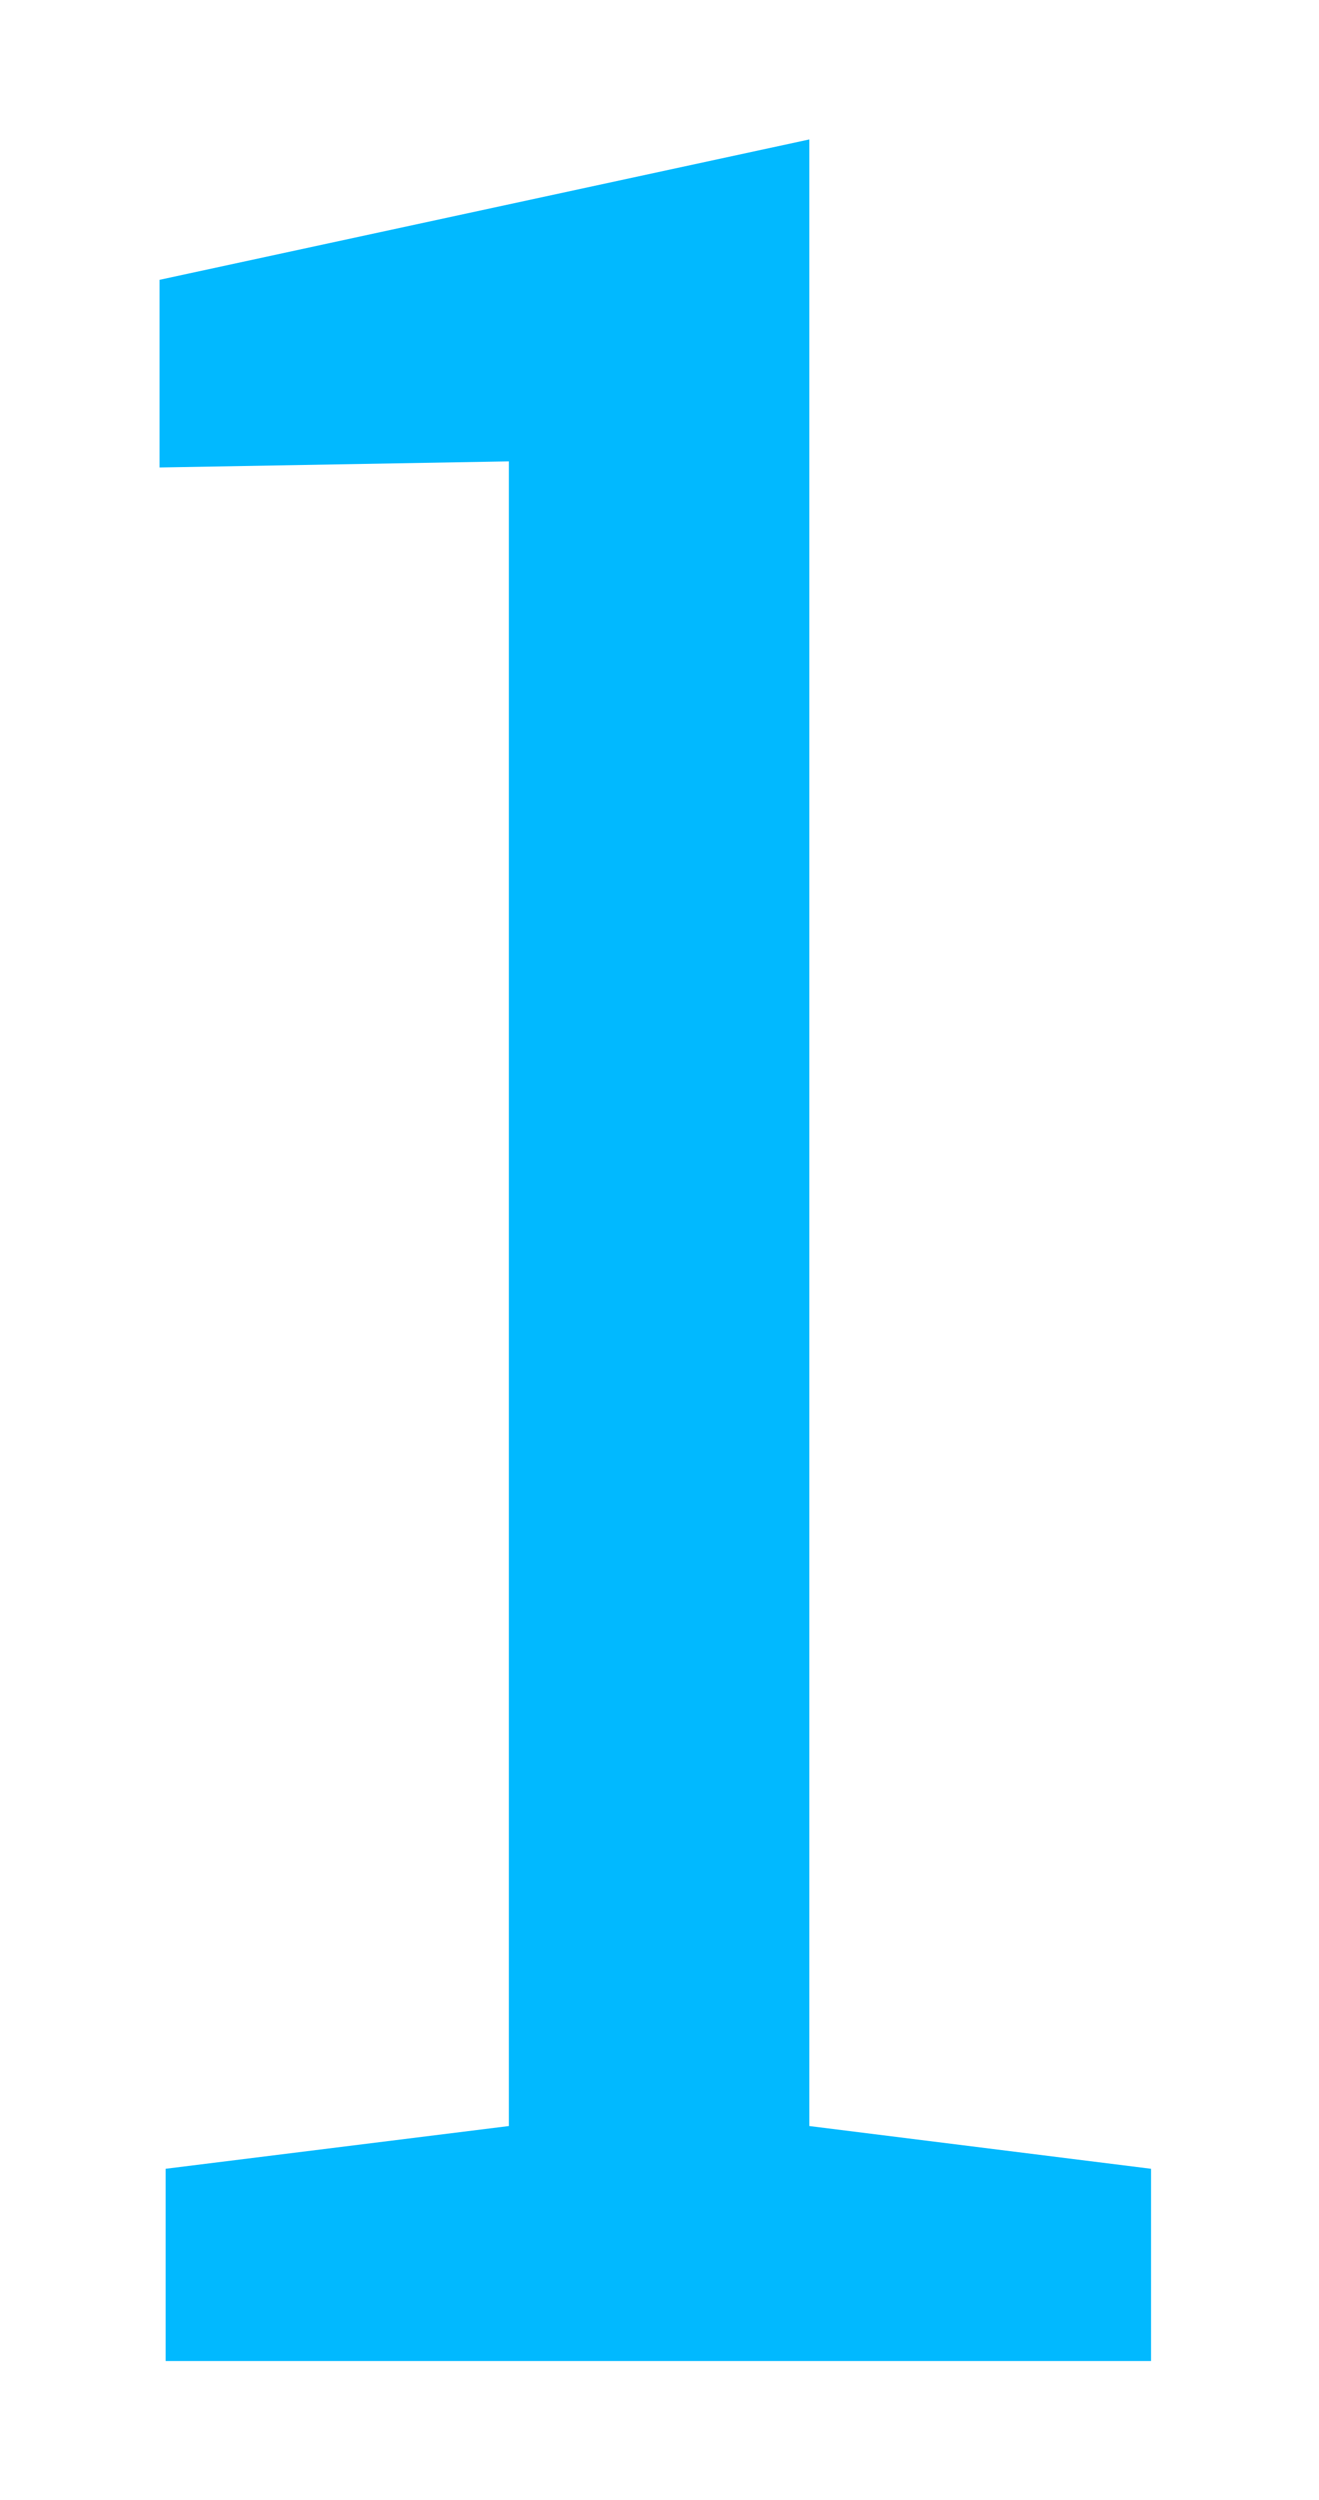 <svg width="38" height="72" viewBox="0 0 38 72" fill="none" xmlns="http://www.w3.org/2000/svg">
<g filter="url(#filter0_d_22_293)">
<path d="M4.772 68V62.463L14.66 61.232V13.288L4.597 13.464V8.059L23.317 4.016V61.232L33.161 62.463V68H4.772Z" fill="#01B9FF"/>
</g>
<defs>
<filter id="filter0_d_22_293" x="0.597" y="0.016" width="36.565" height="71.984" filterUnits="userSpaceOnUse" color-interpolation-filters="sRGB">
<feFlood flood-opacity="0" result="BackgroundImageFix"/>
<feColorMatrix in="SourceAlpha" type="matrix" values="0 0 0 0 0 0 0 0 0 0 0 0 0 0 0 0 0 0 127 0" result="hardAlpha"/>
<feOffset/>
<feGaussianBlur stdDeviation="2"/>
<feComposite in2="hardAlpha" operator="out"/>
<feColorMatrix type="matrix" values="0 0 0 0 1 0 0 0 0 1 0 0 0 0 1 0 0 0 0.5 0"/>
<feBlend mode="normal" in2="BackgroundImageFix" result="effect1_dropShadow_22_293"/>
<feBlend mode="normal" in="SourceGraphic" in2="effect1_dropShadow_22_293" result="shape"/>
</filter>
</defs>
</svg>
